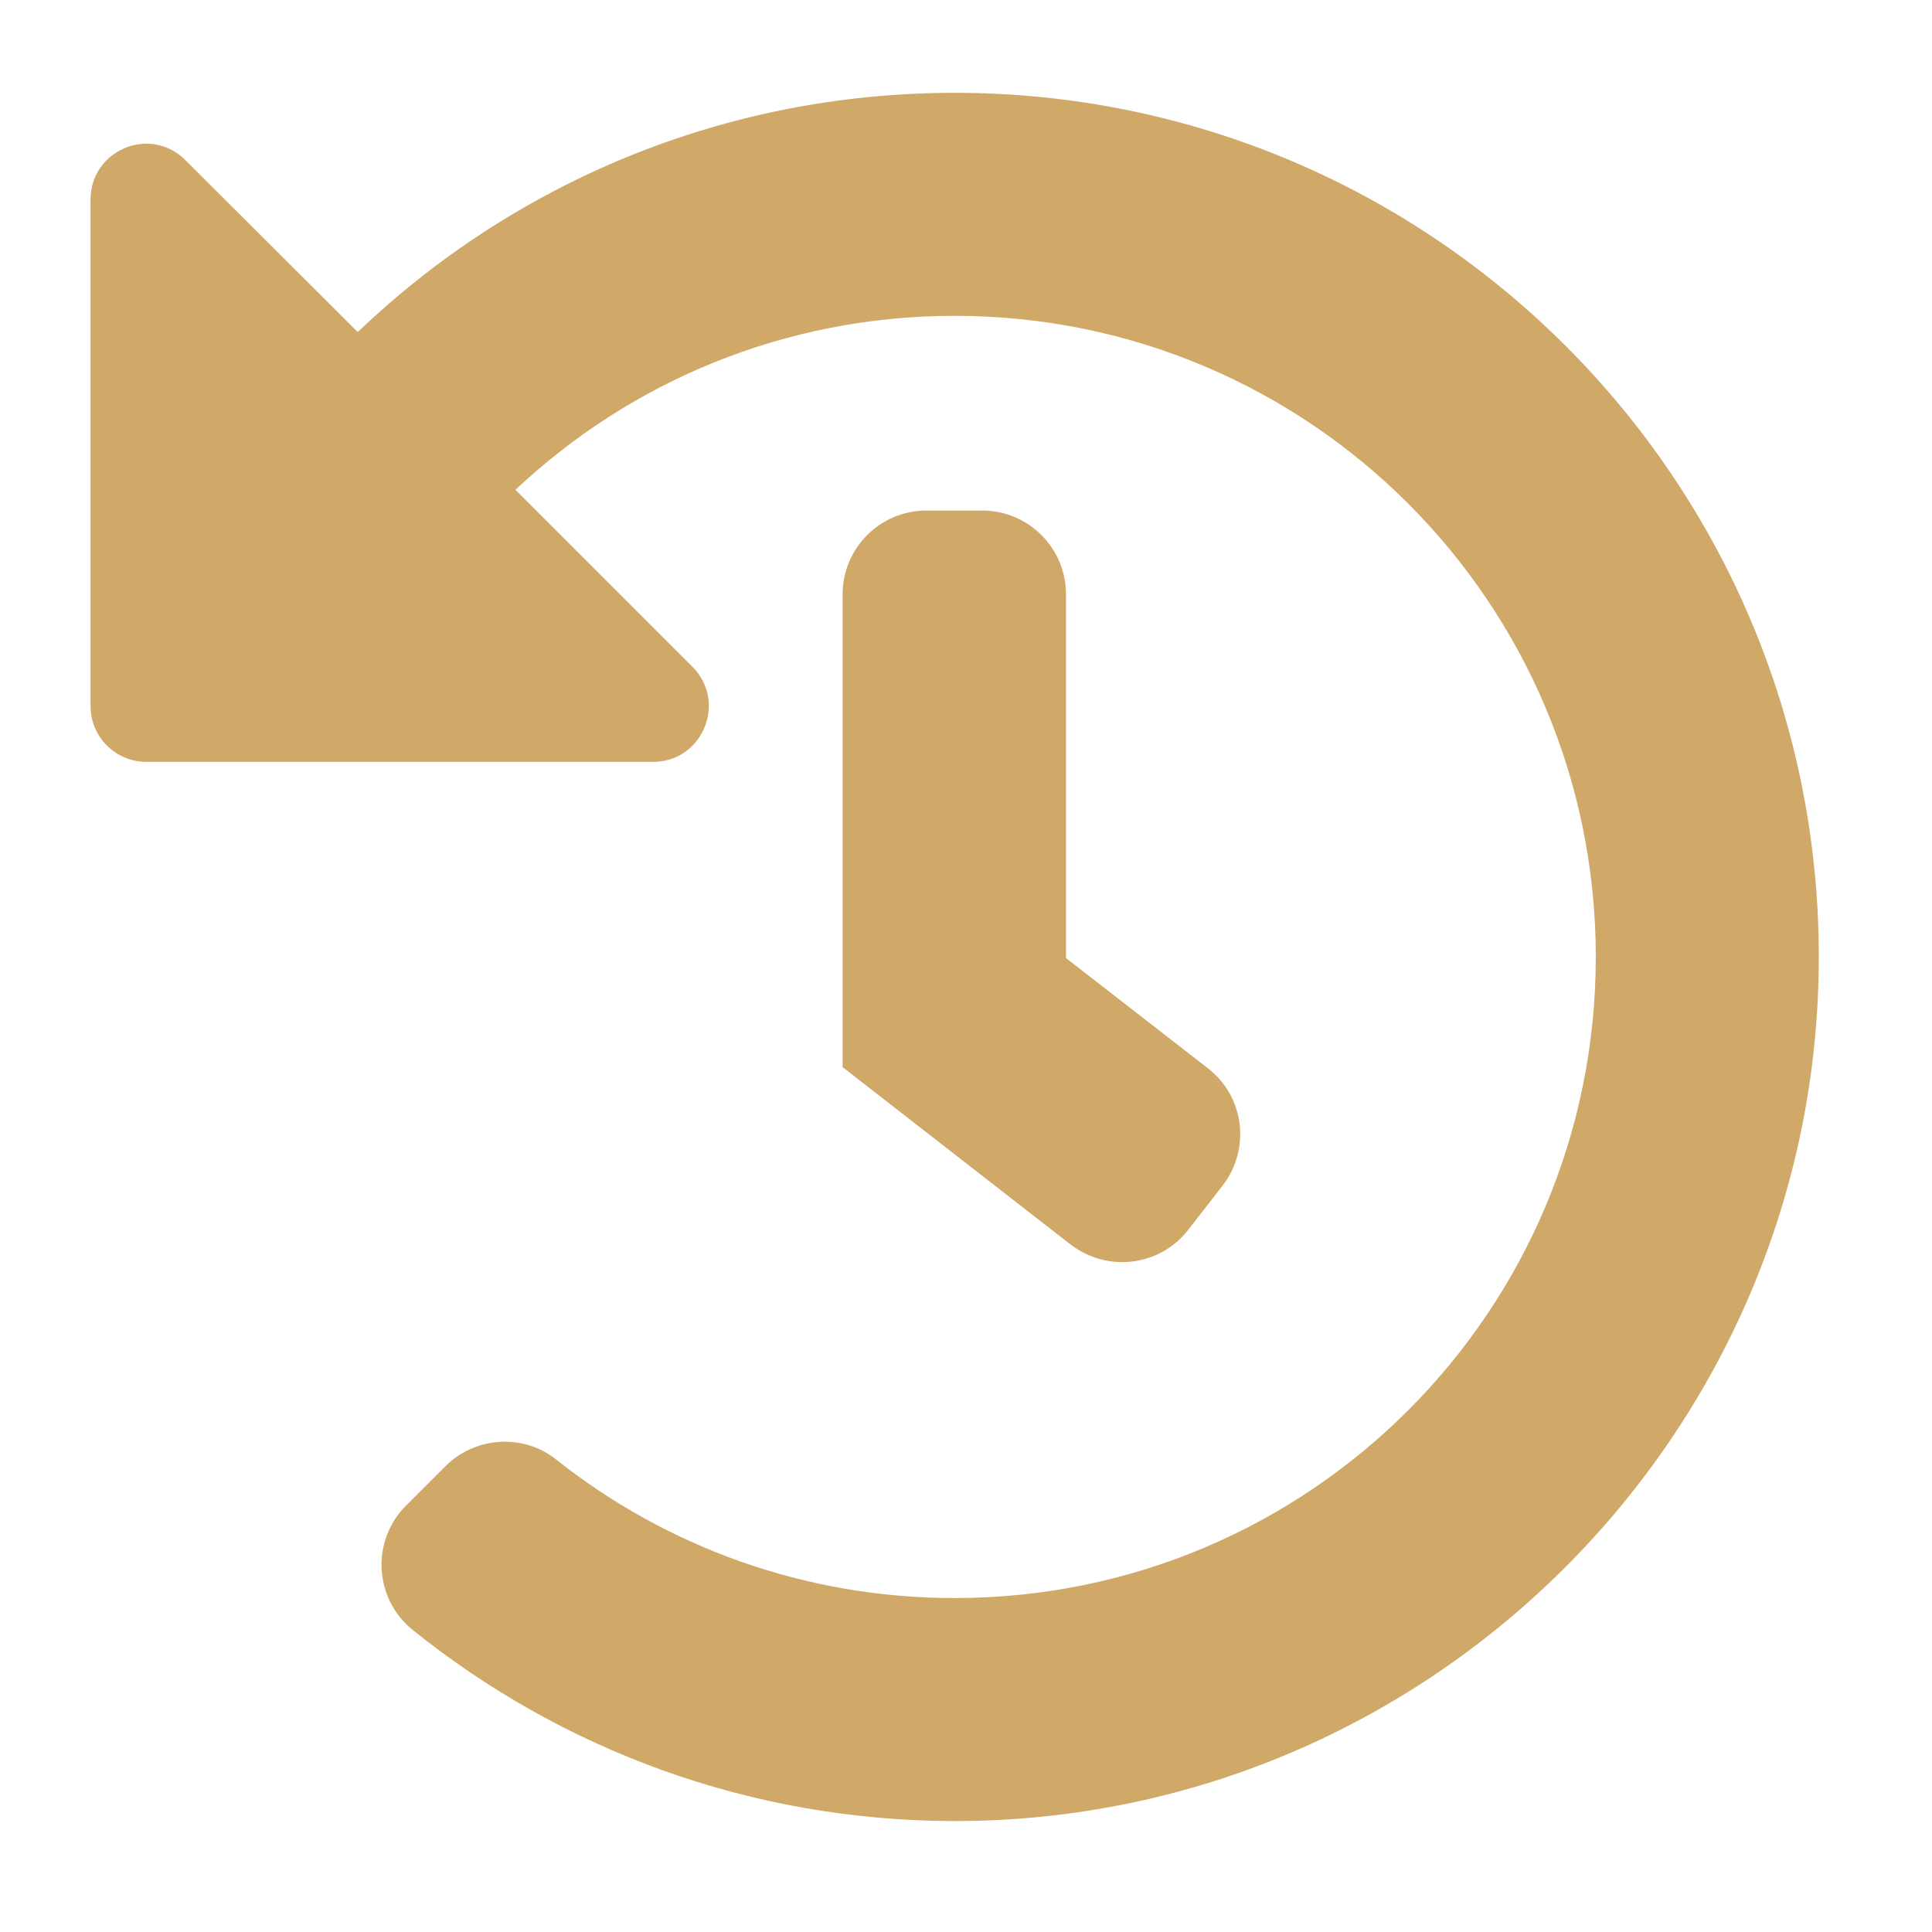 <?xml version="1.0" encoding="utf-8"?>
<!-- Generator: Adobe Illustrator 24.0.3, SVG Export Plug-In . SVG Version: 6.00 Build 0)  -->
<svg version="1.1" id="Layer_1" focusable="false" xmlns="http://www.w3.org/2000/svg" xmlns:xlink="http://www.w3.org/1999/xlink"
	 x="0px" y="0px" viewBox="0 0 512 512" style="enable-background:new 0 0 512 512;" xml:space="preserve">
<style type="text/css">
	.st0{display:none;}
	.st1{display:inline;}
	.st2{fill:#D0A868;}
	.st3{display:none;fill:#D0A868;}
	.st4{display:inline;fill:#D0A868;}
</style>
<g id="bottle" class="st0">
	<g class="st1">
		<path class="st2" d="M454.1,252.9c-0.1-38.7-23.7-71.4-57-84.7l-0.2-78.1c6.3-0.1,11.4-5.3,11.3-11.7l0-23.1
			c0-6.4-5.1-11.5-11.4-11.4l-68.2,0.9c-6.3,0.1-11.4,5.3-11.3,11.7l0,23.1c0,6.4,5.1,11.5,11.4,11.4l0.2,78.1
			c-2.1,0.9-4.2,1.9-6.2,2.9c24.3,18.5,40.1,47.8,40.3,81.1l0.1,12.8l45.7-0.6l0.2,124.4l-45.4,0.6l0.2,42.6
			c0.1,10.7-3.1,20.6-8.6,28.9l53.9-0.7c25.1-0.3,45.4-21.3,45.4-46.7L454.1,252.9z"/>
	</g>
	<g class="st1">
		<polygon class="st3" points="198.6,407.5 238.4,407.1 238.1,268.6 198,269 		"/>
		<path class="st2" d="M148.1,436l-0.2-44.7l-46,0.6l-0.2-124.4l45.7-0.6l-0.1-10.7c-0.2-34.2,16.3-64.6,41.6-83.5
			c-2.5-1.3-5.1-2.5-7.8-3.5l-0.2-78.1c6.3-0.1,11.4-5.3,11.3-11.7l0-23.1c0-6.4-5.1-11.5-11.4-11.4l-68.2,0.9
			c-6.3,0.1-11.4,5.3-11.3,11.7l0,23.1c0,6.4,5.1,11.5,11.4,11.4l0.2,78.1c-33.3,14.1-56.8,47.5-56.7,86.2l0.3,161.4
			c0.1,25.5,20.5,45.9,45.6,45.5l53.5-0.7C150.9,454.8,148.2,445.8,148.1,436z"/>
	</g>
	<path class="st4" d="M292.5,26.5l-76,0.8c-7,0.1-12.6,5.8-12.6,12.8l0.1,25.3c0,7,5.7,12.6,12.7,12.5l0.4,85.8
		c-37,15.4-63.1,52-62.9,94.4l0.8,177.3c0.1,28,22.9,50.4,50.9,50.1l101.3-1c28-0.3,50.5-23.2,50.4-51.2L356.9,256
		c-0.2-42.5-26.6-78.5-63.8-93.1l-0.4-85.8c7-0.1,12.6-5.8,12.6-12.8L305.2,39C305.2,32,299.5,26.4,292.5,26.5L292.5,26.5z
		 M306.9,406.2l-101.3,1L205,270.7l101.3-1L306.9,406.2z"/>
</g>
<g id="date" class="st0">
	<path class="st4" d="M187.5,282.8h-36.1c-6,0-10.8-4.8-10.8-10.8v-35.9c0-5.9,4.9-10.8,10.8-10.8h36.1c6,0,10.8,4.8,10.8,10.8v35.9
		C198.3,278,193.4,282.8,187.5,282.8z M284.9,272.1v-35.9c0-5.9-4.9-10.8-10.8-10.8H238c-6,0-10.8,4.8-10.8,10.8v35.9
		c0,5.9,4.9,10.8,10.8,10.8H274C280,282.8,284.9,278,284.9,272.1z M371.4,272.1v-35.9c0-5.9-4.9-10.8-10.8-10.8h-36.1
		c-6,0-10.8,4.8-10.8,10.8v35.9c0,5.9,4.9,10.8,10.8,10.8h36.1C366.6,282.8,371.4,278,371.4,272.1z M284.9,358.1v-35.9
		c0-5.9-4.9-10.8-10.8-10.8H238c-6,0-10.8,4.8-10.8,10.8v35.9c0,5.9,4.9,10.8,10.8,10.8H274C280,368.9,284.9,364.1,284.9,358.1z
		 M198.3,358.1v-35.9c0-5.9-4.9-10.8-10.8-10.8h-36.1c-6,0-10.8,4.8-10.8,10.8v35.9c0,5.9,4.9,10.8,10.8,10.8h36.1
		C193.4,368.9,198.3,364.1,198.3,358.1z M371.4,358.1v-35.9c0-5.9-4.9-10.8-10.8-10.8h-36.1c-6,0-10.8,4.8-10.8,10.8v35.9
		c0,5.9,4.9,10.8,10.8,10.8h36.1C366.6,368.9,371.4,364.1,371.4,358.1z M458,125v315.6c0,23.8-19.4,43-43.3,43H97.3
		c-23.9,0-43.3-19.3-43.3-43V125c0-23.8,19.4-43,43.3-43h43.3V35.4c0-5.9,4.9-10.8,10.8-10.8h36.1c6,0,10.8,4.8,10.8,10.8V82h115.4
		V35.4c0-5.9,4.9-10.8,10.8-10.8h36.1c6,0,10.8,4.8,10.8,10.8V82h43.3C438.6,82,458,101.3,458,125z M414.7,435.3V168.1H97.3v267.2
		c0,3,2.4,5.4,5.4,5.4h306.6C412.3,440.6,414.7,438.2,414.7,435.3z"/>
</g>
<g>
	<path class="st2" d="M482,253.2c0.2,126.2-102.7,229.3-228.8,229.4c-54.5,0-104.5-19-143.9-50.7c-10.2-8.3-11-23.6-1.7-32.9
		l10.4-10.4c7.9-7.9,20.6-8.8,29.4-1.8c29,23,65.7,36.7,105.6,36.7c93.9,0,169.9-76,169.9-169.9c0-93.9-76-169.9-169.9-169.9
		c-45.1,0-86,17.5-116.4,46.1l46.9,46.9c9.3,9.3,2.7,25.2-10.4,25.2H38.8c-8.2,0-14.8-6.6-14.8-14.8V52.9
		c0-13.2,15.9-19.8,25.2-10.4L94.8,88c41.1-39.3,96.8-63.4,158.2-63.4C379.3,24.6,481.8,126.9,482,253.2z M314.9,325.9l9.1-11.7
		c7.5-9.7,5.8-23.6-3.9-31.1l-37.6-29.2v-96.4c0-12.2-9.9-22.2-22.2-22.2h-14.8c-12.2,0-22.2,9.9-22.2,22.2v125.3l60.4,47
		C293.5,337.3,307.4,335.6,314.9,325.9z"/>
</g>
</svg>
